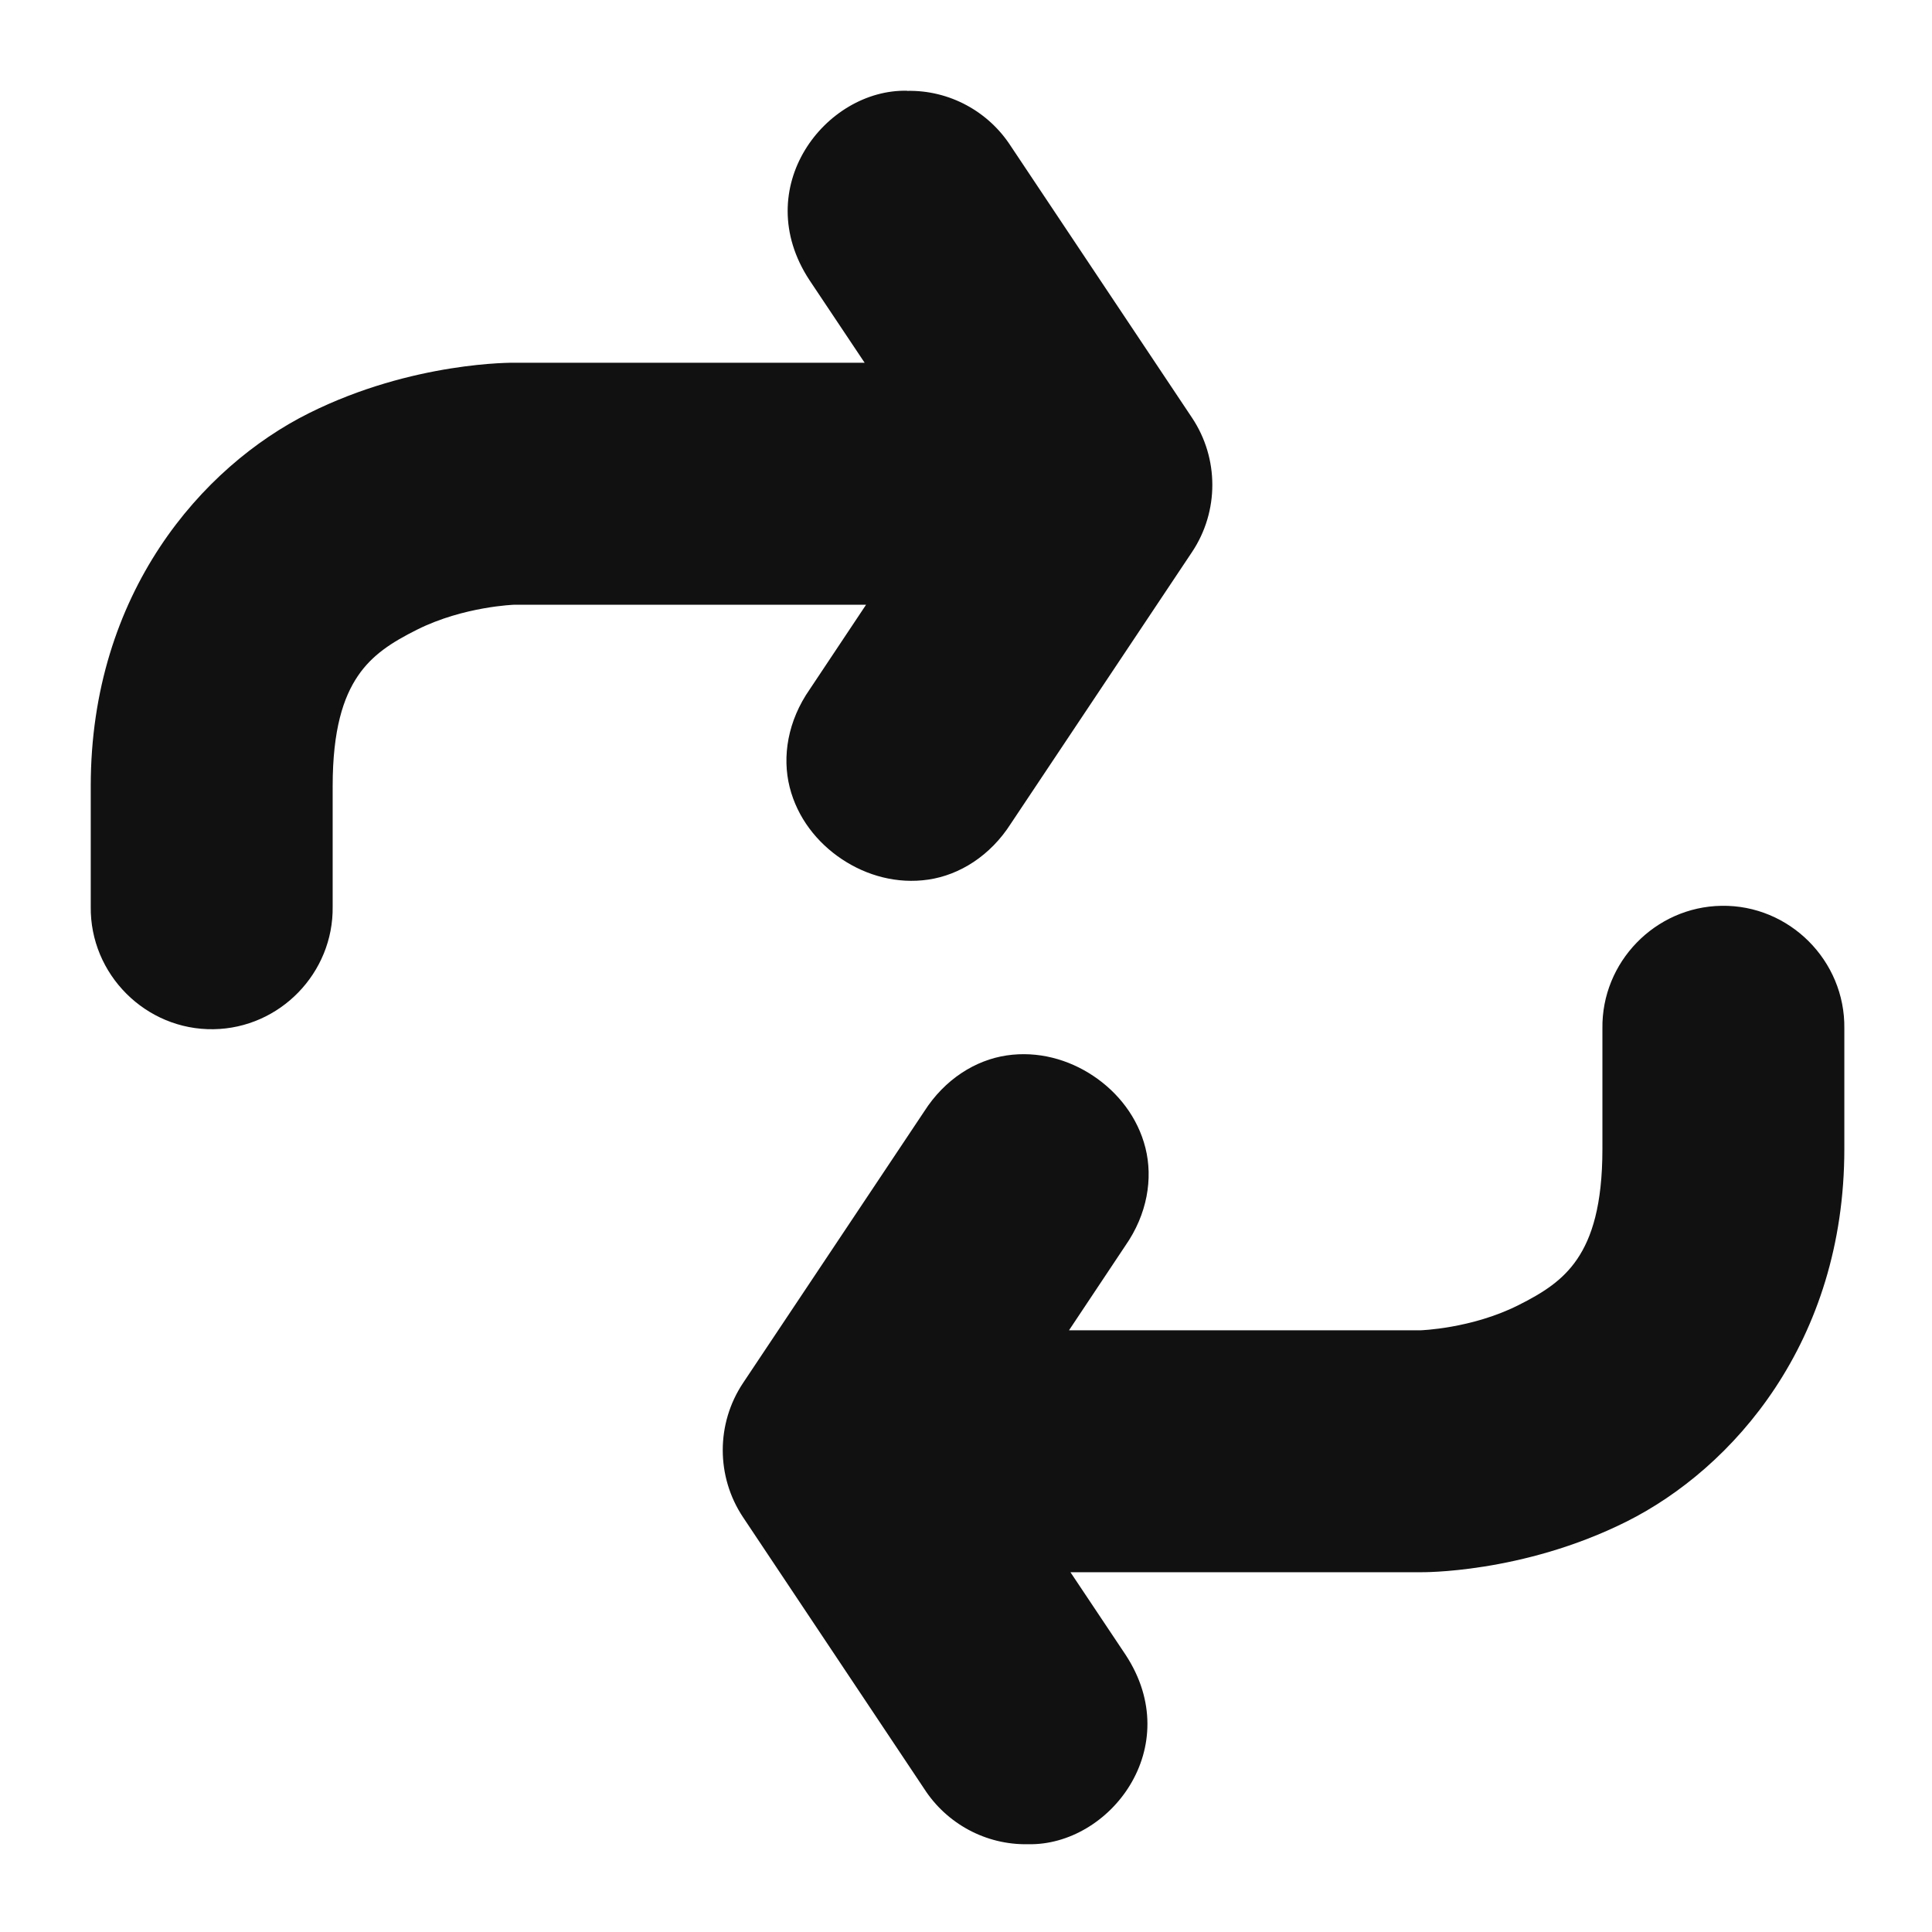 <!-- Generated by IcoMoon.io -->
<svg version="1.1" xmlns="http://www.w3.org/2000/svg" width="32" height="32" viewBox="0 0 32 32">
<path fill="#111" d="M28.513 15.003c-1.099 0.017-1.987 0.933-1.972 2.031v1.996c0 0.936-0.178 1.47-0.416 1.822s-0.562 0.559-0.982 0.769c-0.773 0.387-1.616 0.413-1.616 0.413h-5.821l0.933-1.401c0.365-0.523 0.46-1.114 0.333-1.62s-0.454-0.92-0.864-1.193c-0.41-0.274-0.917-0.415-1.433-0.339s-1.026 0.392-1.368 0.929l-3 4.497c-0.448 0.672-0.448 1.551 0 2.223l3.002 4.5c0.369 0.572 1.015 0.93 1.718 0.916 1.352 0.030 2.622-1.607 1.616-3.138l-0.913-1.367 5.8 0s1.677 0.027 3.407-0.837c1.767-0.883 3.611-2.977 3.611-6.174v-1.996c0.015-1.123-0.912-2.050-2.035-2.031z"></path>
<path fill="#111" d="M15.024 1.503c-1.351-0.030-2.622 1.607-1.616 3.138l0.913 1.367-5.8-0s-1.677-0.027-3.407 0.837c-1.767 0.883-3.611 2.978-3.611 6.174v1.996c-0.015 1.123 0.912 2.050 2.035 2.032 1.099-0.017 1.987-0.933 1.972-2.031v-1.996c0-0.937 0.178-1.47 0.416-1.822s0.562-0.559 0.982-0.769c0.774-0.387 1.616-0.413 1.616-0.413h5.821l-0.933 1.401c-0.365 0.523-0.46 1.114-0.333 1.62s0.454 0.92 0.864 1.193c0.41 0.274 0.917 0.415 1.433 0.339s1.026-0.392 1.368-0.929l3-4.497c0.448-0.672 0.448-1.551 0-2.223l-3.002-4.5c-0.369-0.572-1.015-0.93-1.718-0.915z"></path>
</svg>
